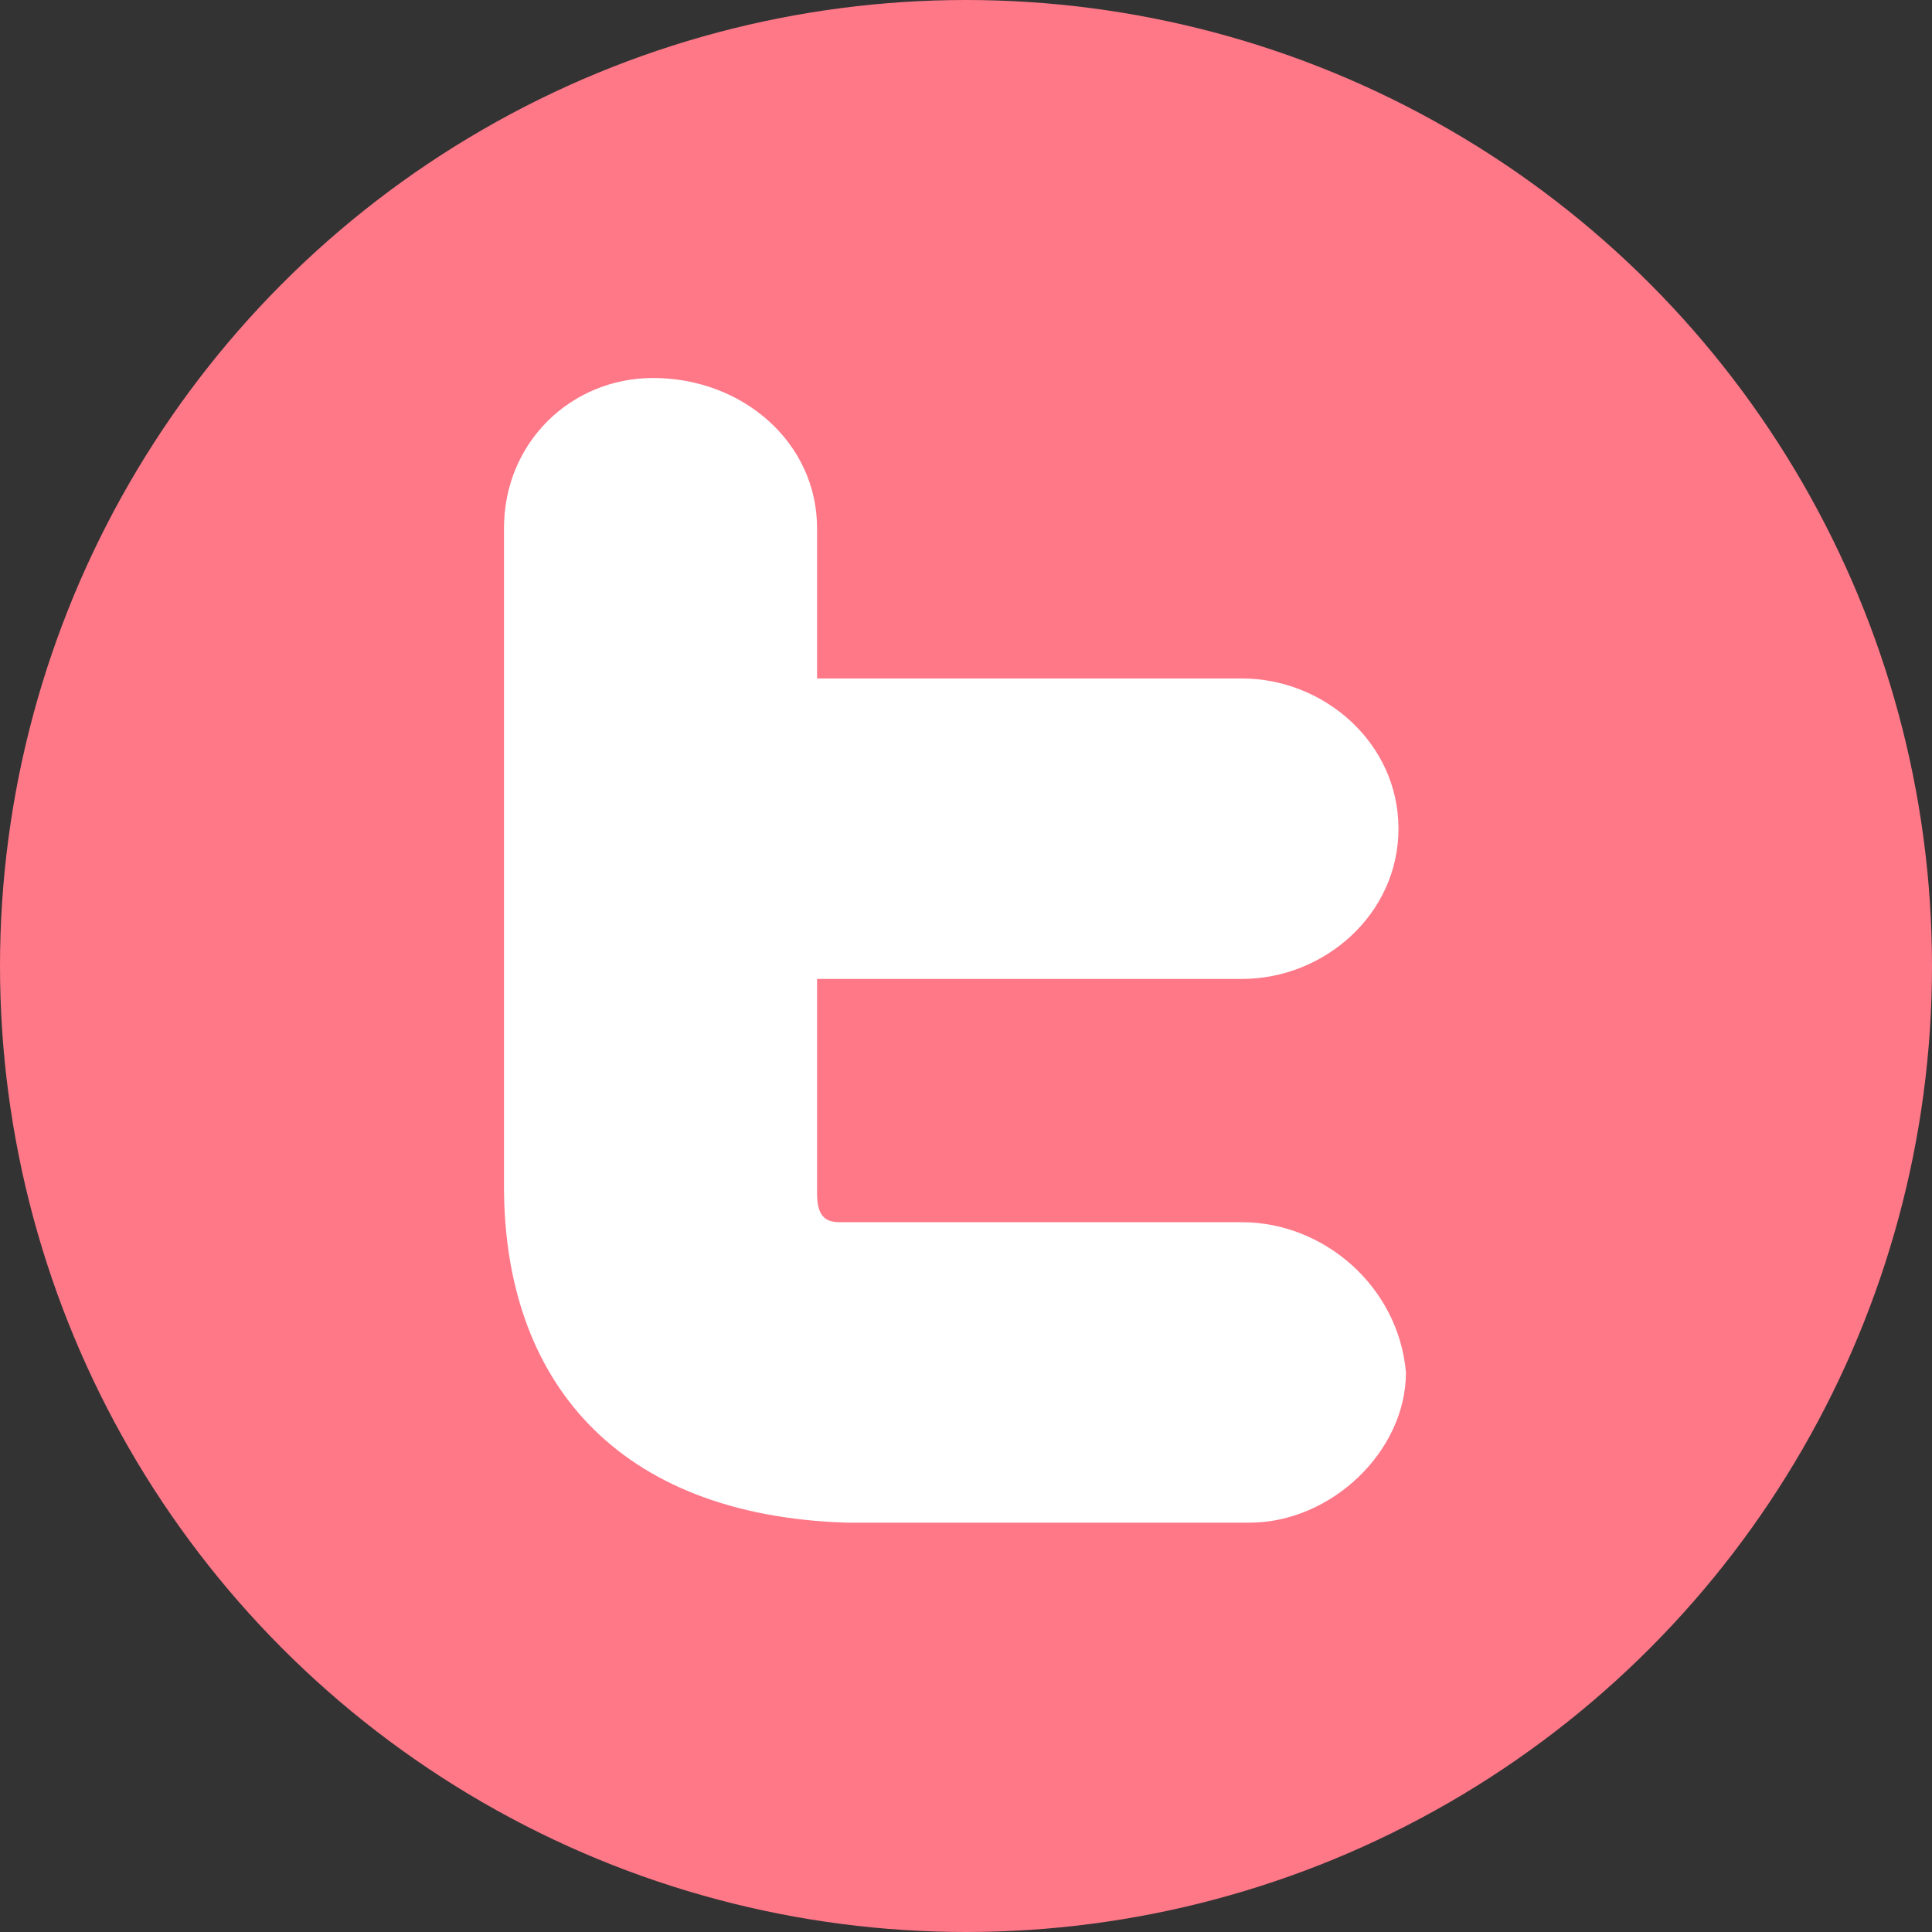 <svg width="46" height="46" viewBox="0 0 46 46" fill="none" xmlns="http://www.w3.org/2000/svg">
<rect x="0" y="0" width="46" height="46" fill="#333333" stroke="none"/>
<circle cx="23" cy="23" r="23" fill="#FE7888"/>
<path d="M29.57 29.1H19.987C19.632 29.1 19.454 28.93 19.454 28.419V23.308H29.57C31.523 23.308 33.297 21.775 33.297 19.731C33.297 17.687 31.523 16.154 29.57 16.154H19.454V12.577C19.454 10.533 17.679 9 15.55 9C13.597 9 12 10.533 12 12.577V28.248C12 32.847 14.662 36.084 20.164 36.254H29.748C31.7 36.254 33.475 34.551 33.475 32.677C33.297 30.633 31.523 29.1 29.57 29.1Z" fill="white"/>
</svg>
